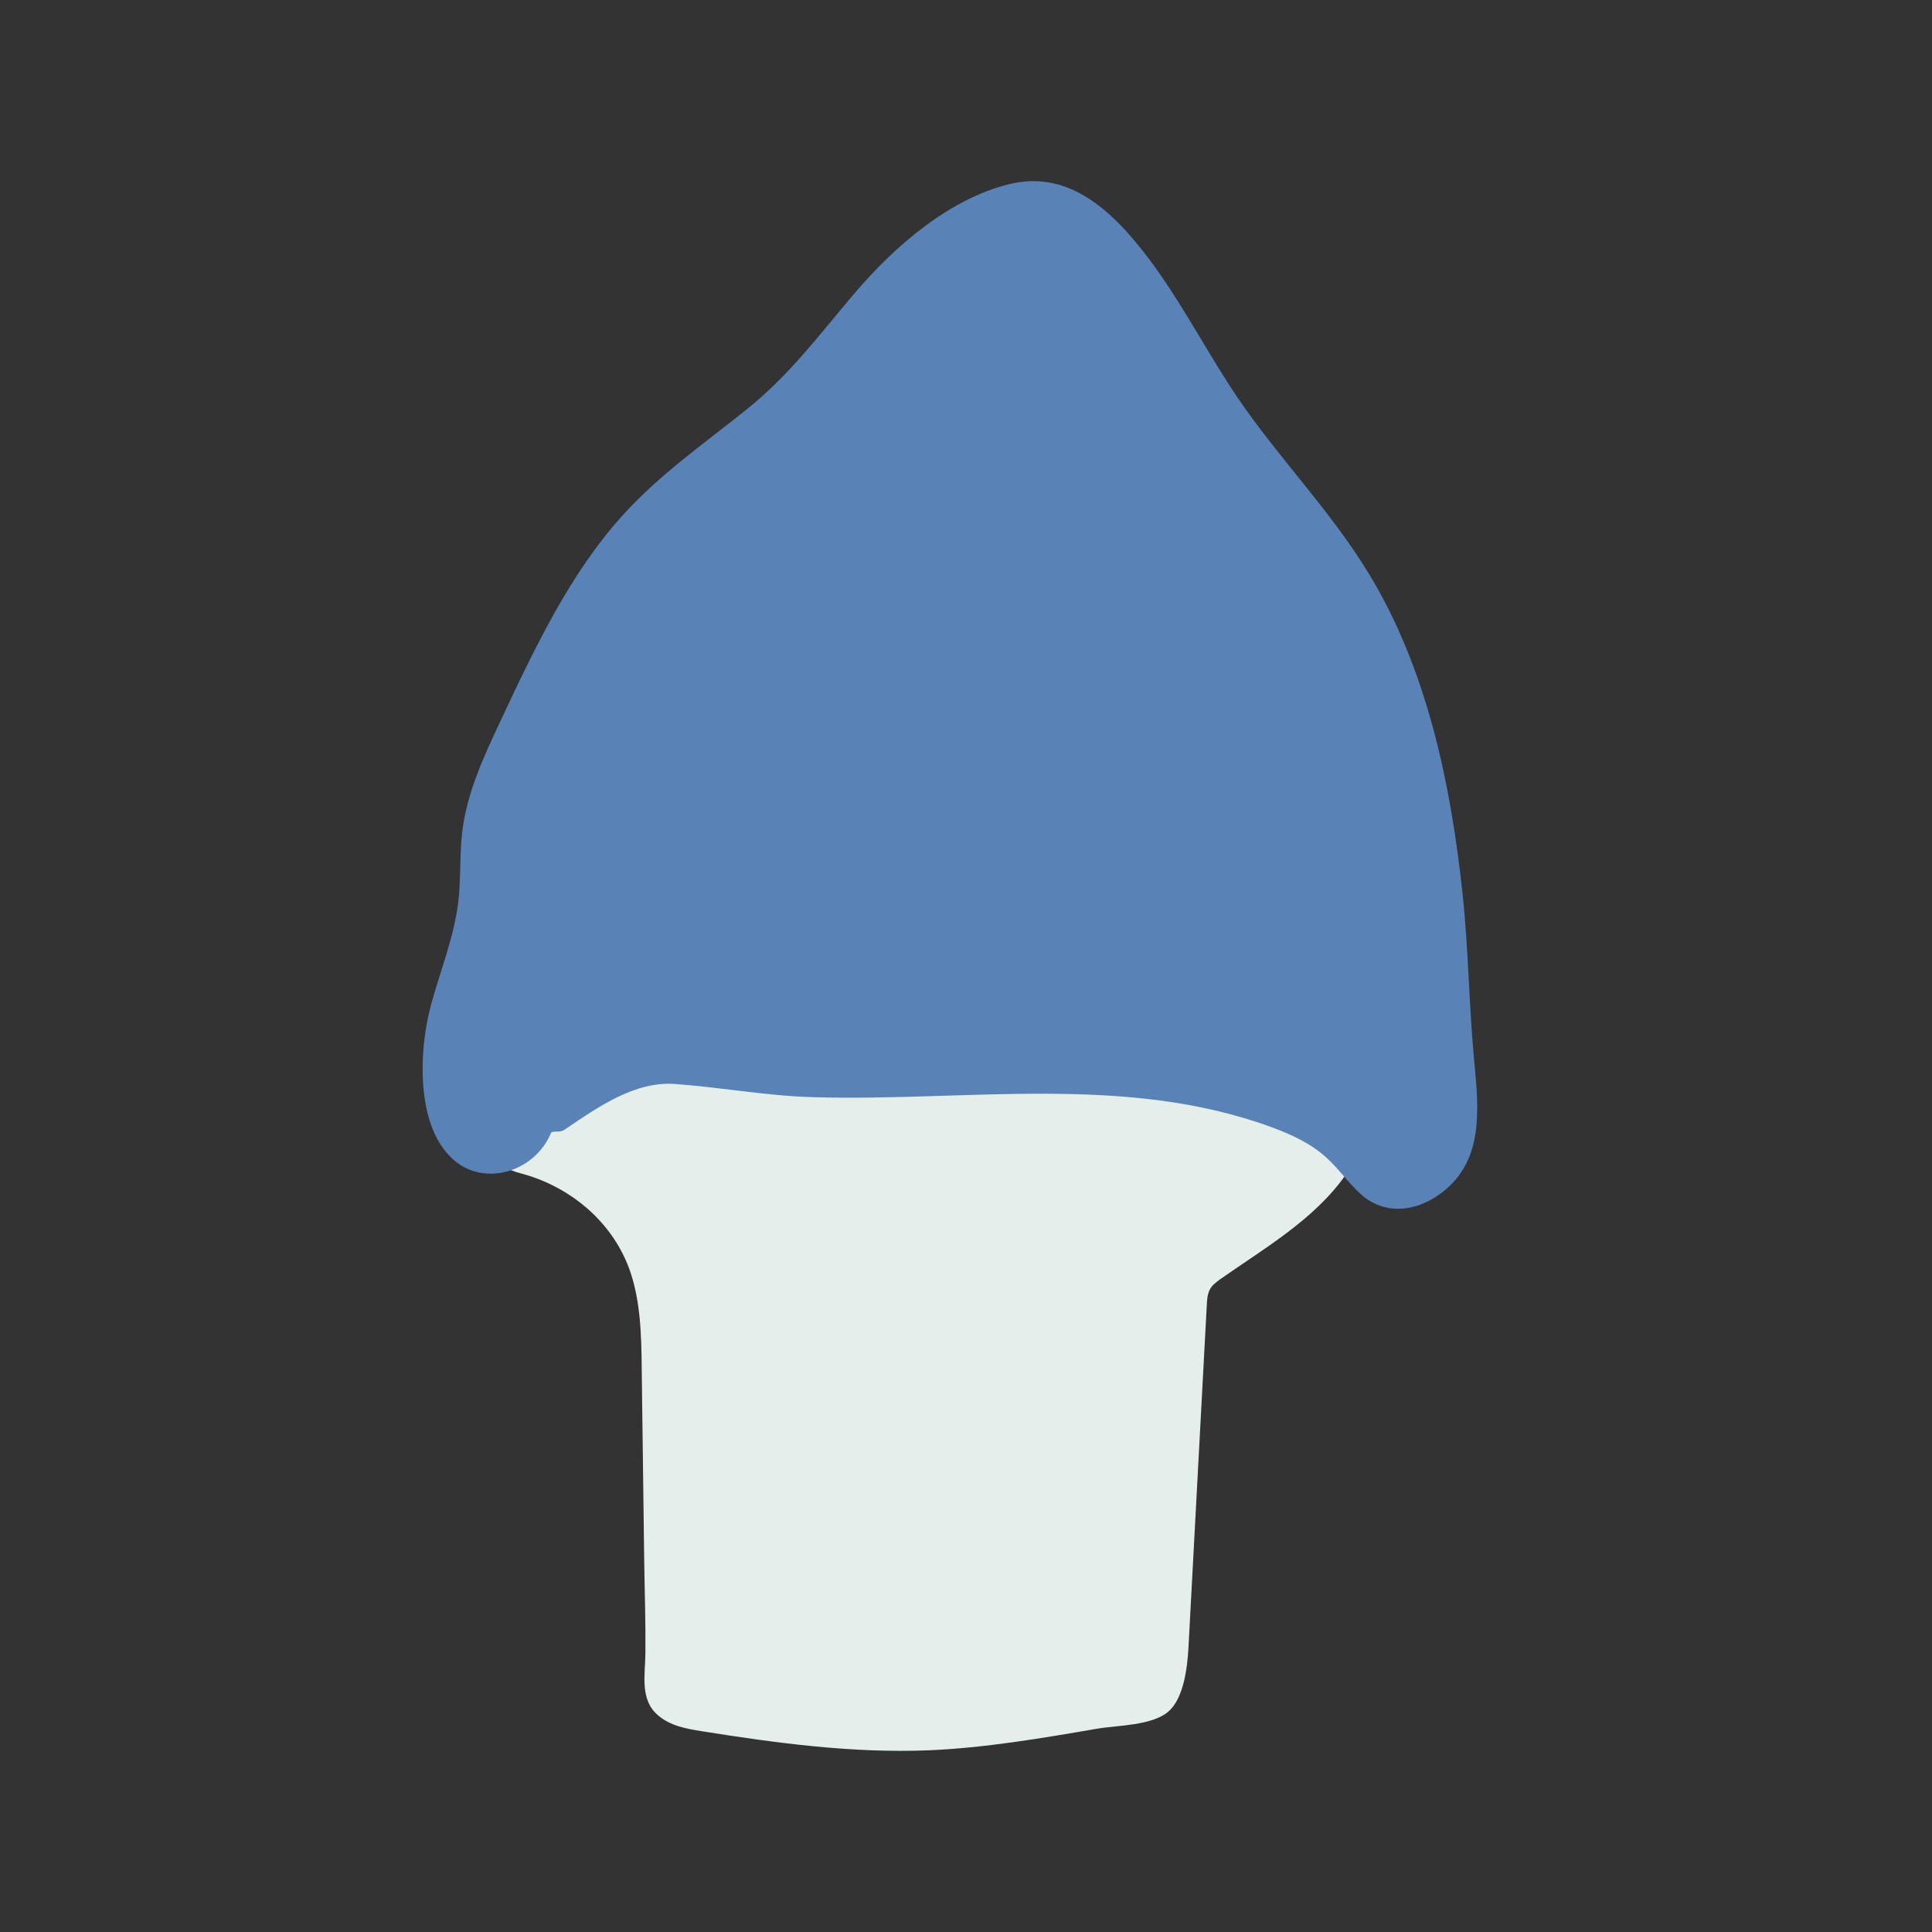 <svg xmlns="http://www.w3.org/2000/svg" version="1.1" xmlns:xlink="http://www.w3.org/1999/xlink" width="32" height="32"><rect width="100%" height="100%" fill="#333333" stroke="none"/><svg width="32" height="32" viewBox="0 0 32 32" fill="none" xmlns="http://www.w3.org/2000/svg">
<path d="M19.57 23.77C19.57 23.77 19.568 23.77 19.568 23.775C19.565 23.793 19.576 23.784 19.57 23.77Z" fill="#E4EFEB"></path>
<path d="M21.864 18.641C20.248 18.265 18.582 17.68 16.933 17.718C14.866 17.765 13.882 17.52 11.827 17.265C11.428 17.216 9.932 18.02 9.543 18.123C9.115 18.236 8.744 18.528 8.386 18.811C8.309 18.873 8.228 18.943 8.21 19.046C8.171 19.267 8.429 19.386 8.626 19.435C9.396 19.636 10.12 20.195 10.421 21.012C10.611 21.533 10.623 22.11 10.629 22.672C10.643 23.728 10.656 24.785 10.67 25.839C10.677 26.352 10.695 26.867 10.69 27.38C10.686 27.749 10.595 28.151 10.899 28.411C11.102 28.586 11.367 28.633 11.621 28.674C12.863 28.872 14.115 29.04 15.369 28.991C16.308 28.952 17.24 28.793 18.171 28.633C18.501 28.576 19.085 28.584 19.354 28.347C19.61 28.122 19.667 27.612 19.685 27.285C19.787 25.396 19.888 23.509 19.988 21.62C19.992 21.527 19.999 21.43 20.042 21.352C20.083 21.28 20.149 21.234 20.212 21.187C20.902 20.7 21.765 20.208 22.287 19.461C22.405 19.293 23.186 18.221 23.027 18.048C22.946 17.963 22.043 18.687 21.864 18.641Z" fill="#E4EFEB"></path>
<path d="M24.421 17.615C24.331 16.68 24.324 15.735 24.224 14.797C24.026 12.946 23.625 11.073 22.681 9.516C22.045 8.465 21.194 7.606 20.506 6.598C20.029 5.894 19.632 5.122 19.137 4.434C18.505 3.557 17.748 2.795 16.717 3.05C15.735 3.291 14.833 4.058 14.146 4.867C13.555 5.563 13.075 6.212 12.37 6.779C11.673 7.339 10.937 7.848 10.322 8.526C9.445 9.489 8.857 10.732 8.283 11.956C8.011 12.536 7.731 13.135 7.655 13.786C7.612 14.162 7.635 14.542 7.593 14.915C7.526 15.506 7.3 16.058 7.143 16.628C6.929 17.402 6.876 18.713 7.556 19.246C8.068 19.648 8.869 19.396 9.131 18.755C9.208 18.726 9.274 18.765 9.353 18.71C9.92 18.324 10.52 17.907 11.18 17.954C11.934 18.009 12.679 18.148 13.44 18.172C16 18.251 18.636 17.775 21.072 18.674C21.39 18.792 21.708 18.936 21.971 19.175C22.176 19.361 22.34 19.603 22.548 19.787C22.977 20.165 23.549 20.05 23.959 19.69C24.545 19.18 24.501 18.419 24.421 17.615Z" fill="#5983B6"></path>
</svg><style>@media (prefers-color-scheme: light) { :root { filter: none; } }
@media (prefers-color-scheme: dark) { :root { filter: none; } }
</style></svg>